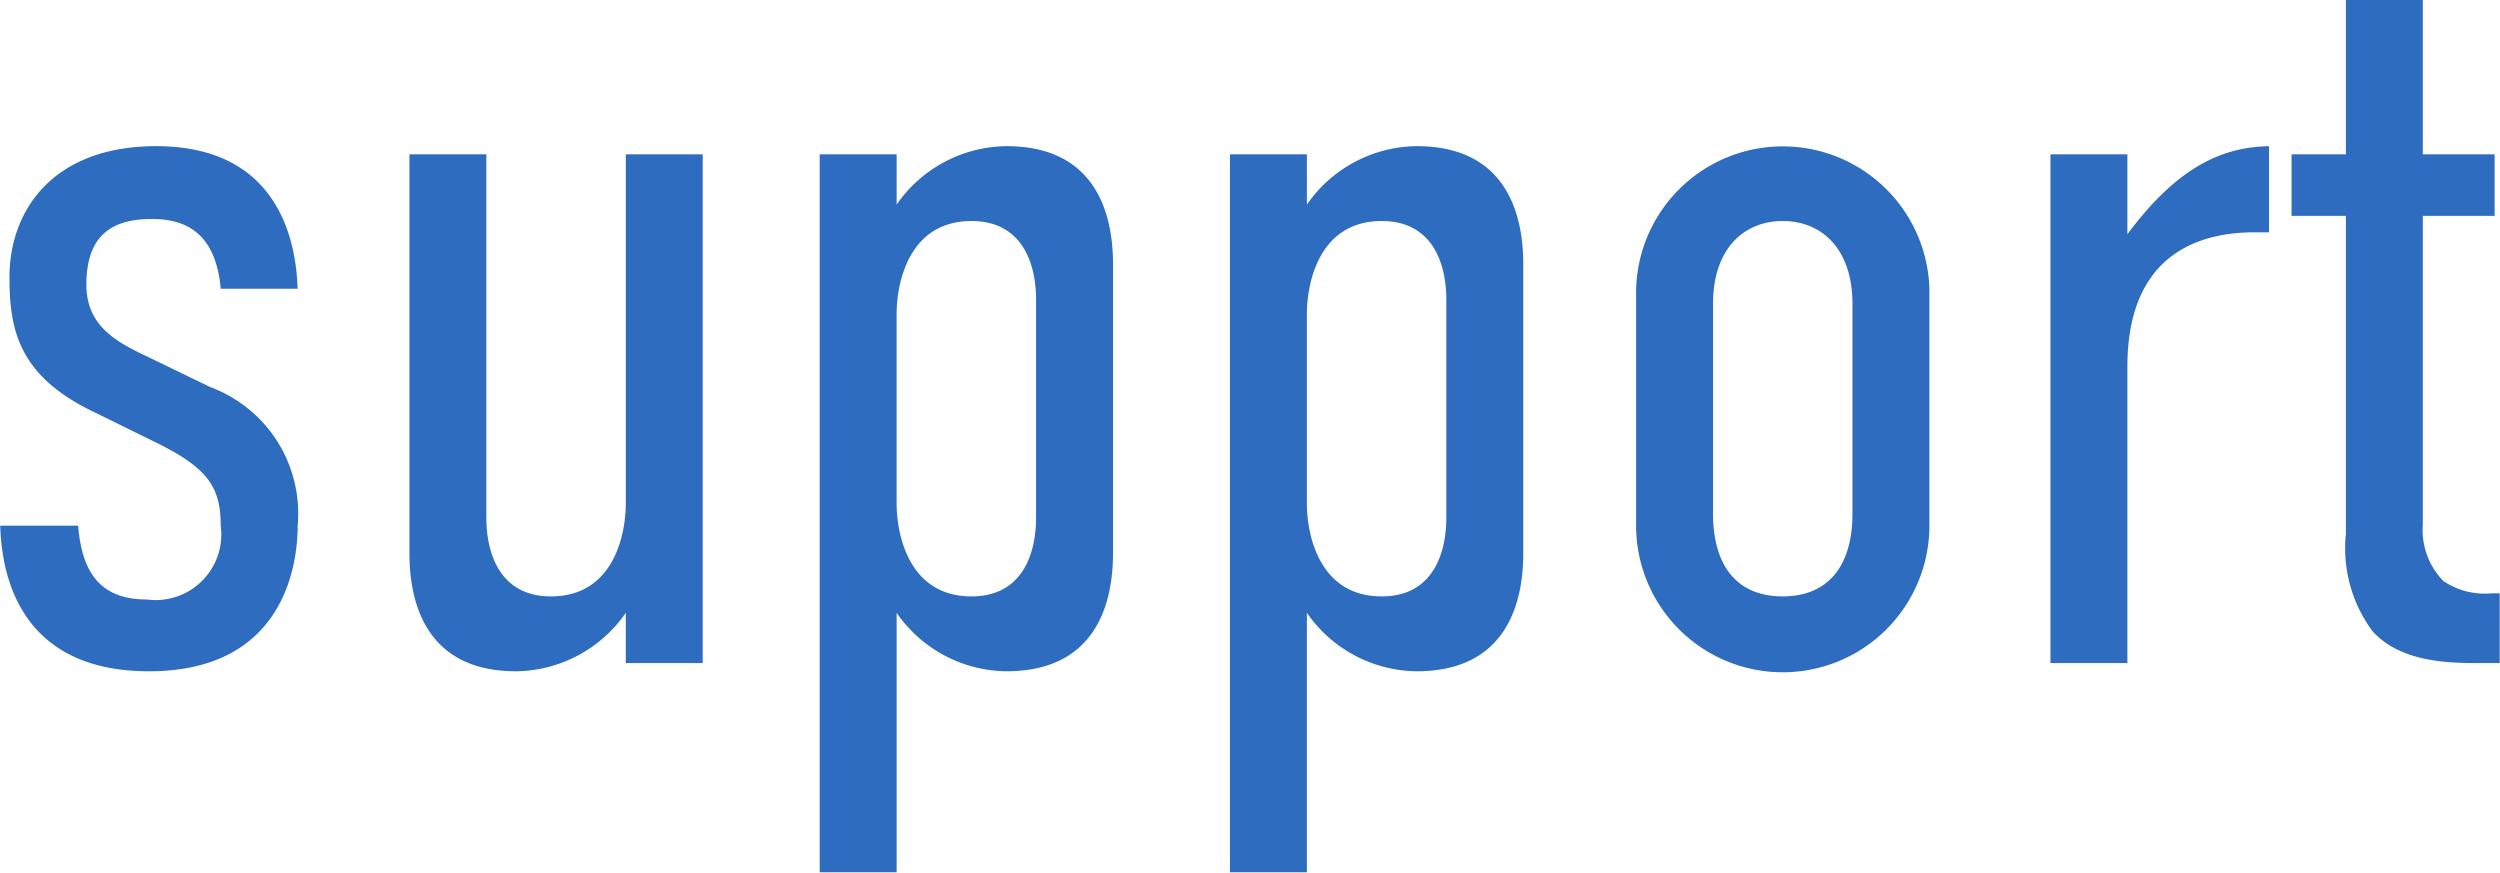 <svg xmlns="http://www.w3.org/2000/svg" width="97.501" height="34.03" viewBox="0 0 97.501 34.03">
  <defs>
    <style>
      .cls-1 {
        fill: #2e6cbf;
        fill-rule: evenodd;
      }
    </style>
  </defs>
  <path id="support-title-en.svg" class="cls-1" d="M923.326,5058.23c-0.08-2.48-1.16-5.56-5.519-5.56-3.959,0-5.719,2.44-5.719,5.12,0,2.04.36,3.84,3.279,5.24l2.44,1.2c2.04,1,2.52,1.76,2.52,3.24a2.559,2.559,0,0,1-2.88,2.88c-1.56,0-2.52-.76-2.679-2.88h-3.04c0.08,2.76,1.36,5.68,5.8,5.68,5.2,0,5.8-4.04,5.8-5.68a5.26,5.26,0,0,0-3.4-5.4l-2.48-1.2c-1.28-.6-2.36-1.24-2.36-2.8,0-2,1.08-2.56,2.56-2.56,1.24,0,2.48.48,2.68,2.72h3Zm15.8-5.24h-3v13.6c0,1.24-.479,3.64-2.919,3.64-1.92,0-2.52-1.56-2.52-3.08v-14.16h-3v15.56c0,1.92.64,4.6,4.159,4.6a5.269,5.269,0,0,0,4.279-2.28v1.96h3v-19.84Zm4.562,28h3v-10.12a5.272,5.272,0,0,0,4.28,2.28c3.519,0,4.159-2.68,4.159-4.6v-11.28c0-1.92-.64-4.6-4.159-4.6a5.272,5.272,0,0,0-4.28,2.28v-1.96h-3v28Zm5.919-10.76c-2.44,0-2.92-2.4-2.92-3.64v-7.36c0-1.24.48-3.64,2.92-3.64,1.92,0,2.519,1.56,2.519,3.08v8.48C952.126,5068.67,951.527,5070.23,949.607,5070.23Zm10.081,10.76h3v-10.12a5.272,5.272,0,0,0,4.28,2.28c3.519,0,4.159-2.68,4.159-4.6v-11.28c0-1.92-.64-4.6-4.159-4.6a5.272,5.272,0,0,0-4.28,2.28v-1.96h-3v28Zm5.919-10.76c-2.44,0-2.92-2.4-2.92-3.64v-7.36c0-1.24.48-3.64,2.92-3.64,1.92,0,2.519,1.56,2.519,3.08v8.48C968.126,5068.67,967.527,5070.23,965.607,5070.23Zm9.921-2.76a5.719,5.719,0,0,0,11.438,0v-9.24a5.721,5.721,0,0,0-11.438.04v9.2Zm8.438-.48c0,2.16-1.039,3.24-2.719,3.24-1.76,0-2.72-1.16-2.72-3.24v-8.16c0-2.2,1.24-3.24,2.72-3.24s2.719,1.04,2.719,3.24v8.16Zm7.722-14v19.84h3v-11.56c0-4.36,2.76-5.24,4.96-5.24h0.563v-3.36c-1.563.04-3.4,0.56-5.523,3.44v-3.12h-3Zm11.522-6.04v6.04h-2.12v2.4h2.12v12.4a5.428,5.428,0,0,0,1.04,3.8c1.08,1.2,2.96,1.24,4.08,1.24h0.88v-2.72h-0.32a2.886,2.886,0,0,1-1.88-.48,2.85,2.85,0,0,1-.8-2.2v-12.04h2.8v-2.4h-2.8v-6.04h-3Z" transform="translate(-911.719 -5046.97)"/>
</svg>

